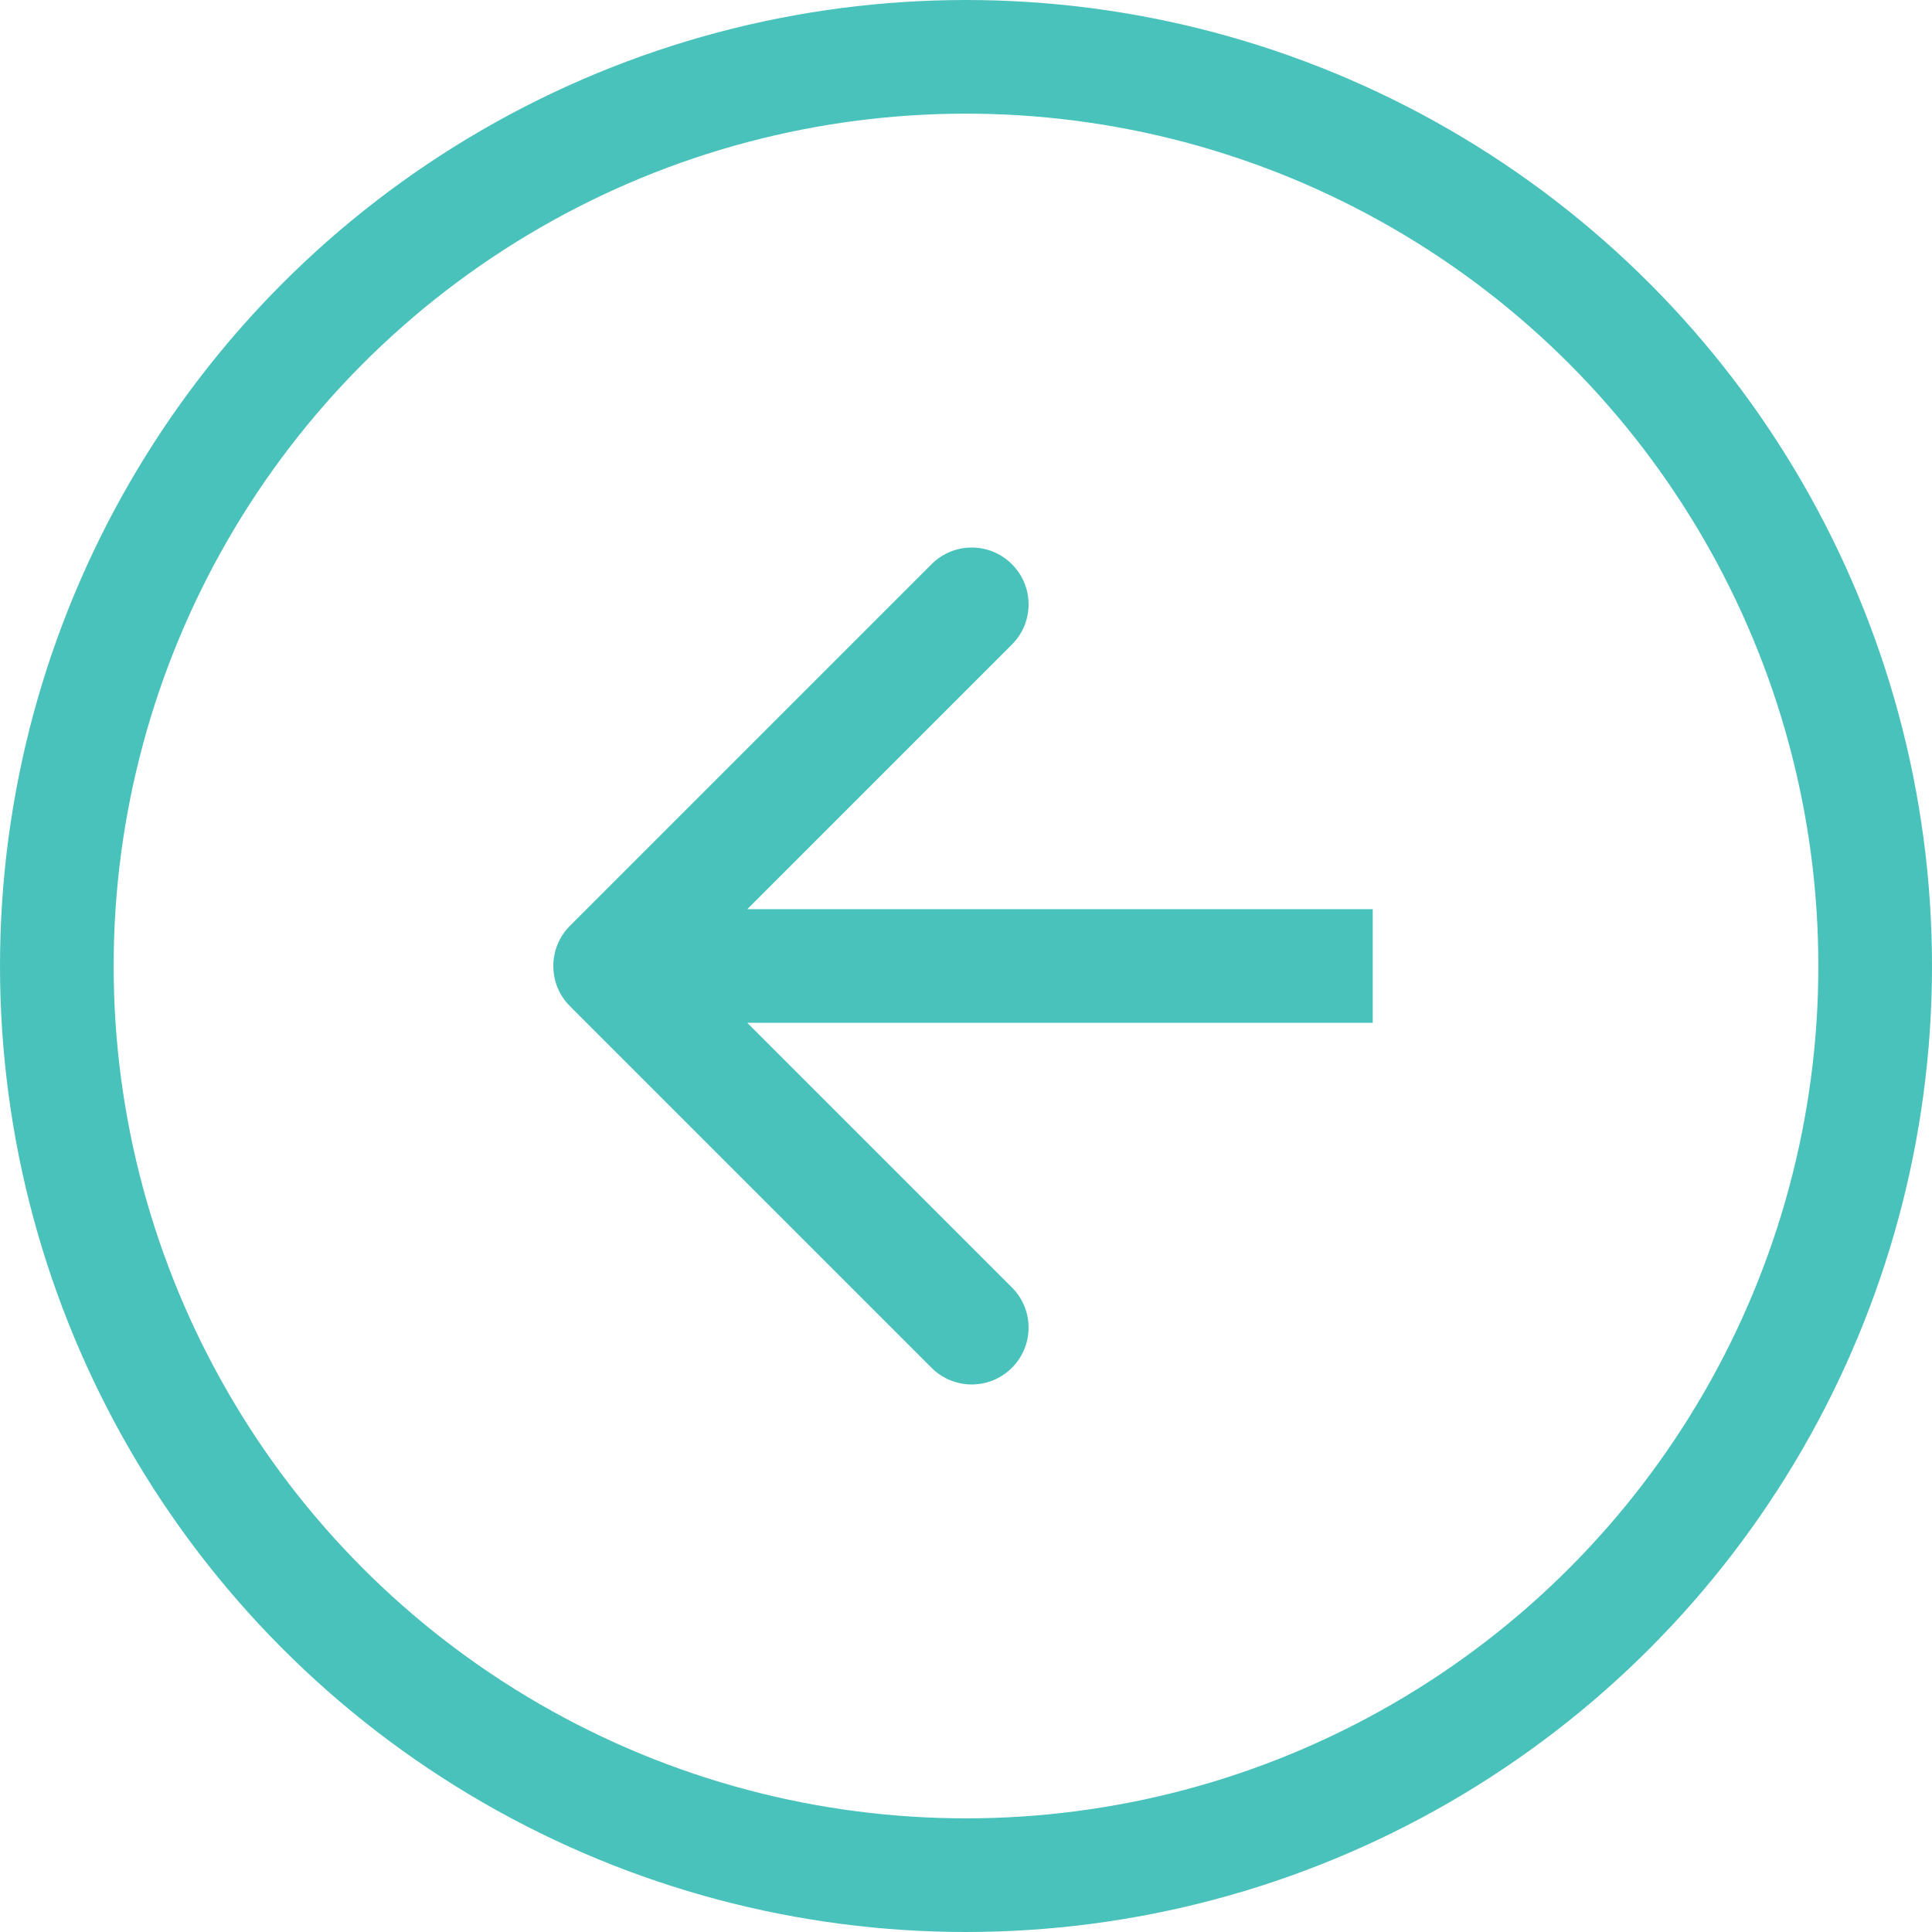 <?xml version="1.0" encoding="UTF-8"?> <svg xmlns="http://www.w3.org/2000/svg" width="34" height="34" viewBox="0 0 34 34" fill="none"> <circle r="16" transform="matrix(-1 0 0 1 17 17)" stroke="#49C2BB" stroke-width="2"></circle> <path d="M10.03 17.707C9.64 17.317 9.64 16.683 10.03 16.293L16.394 9.929C16.785 9.538 17.418 9.538 17.808 9.929C18.199 10.319 18.199 10.953 17.808 11.343L12.151 17L17.808 22.657C18.199 23.047 18.199 23.68 17.808 24.071C17.418 24.462 16.785 24.462 16.394 24.071L10.03 17.707ZM24.158 18H10.737V16H24.158V18Z" fill="#49C2BB"></path> </svg> 